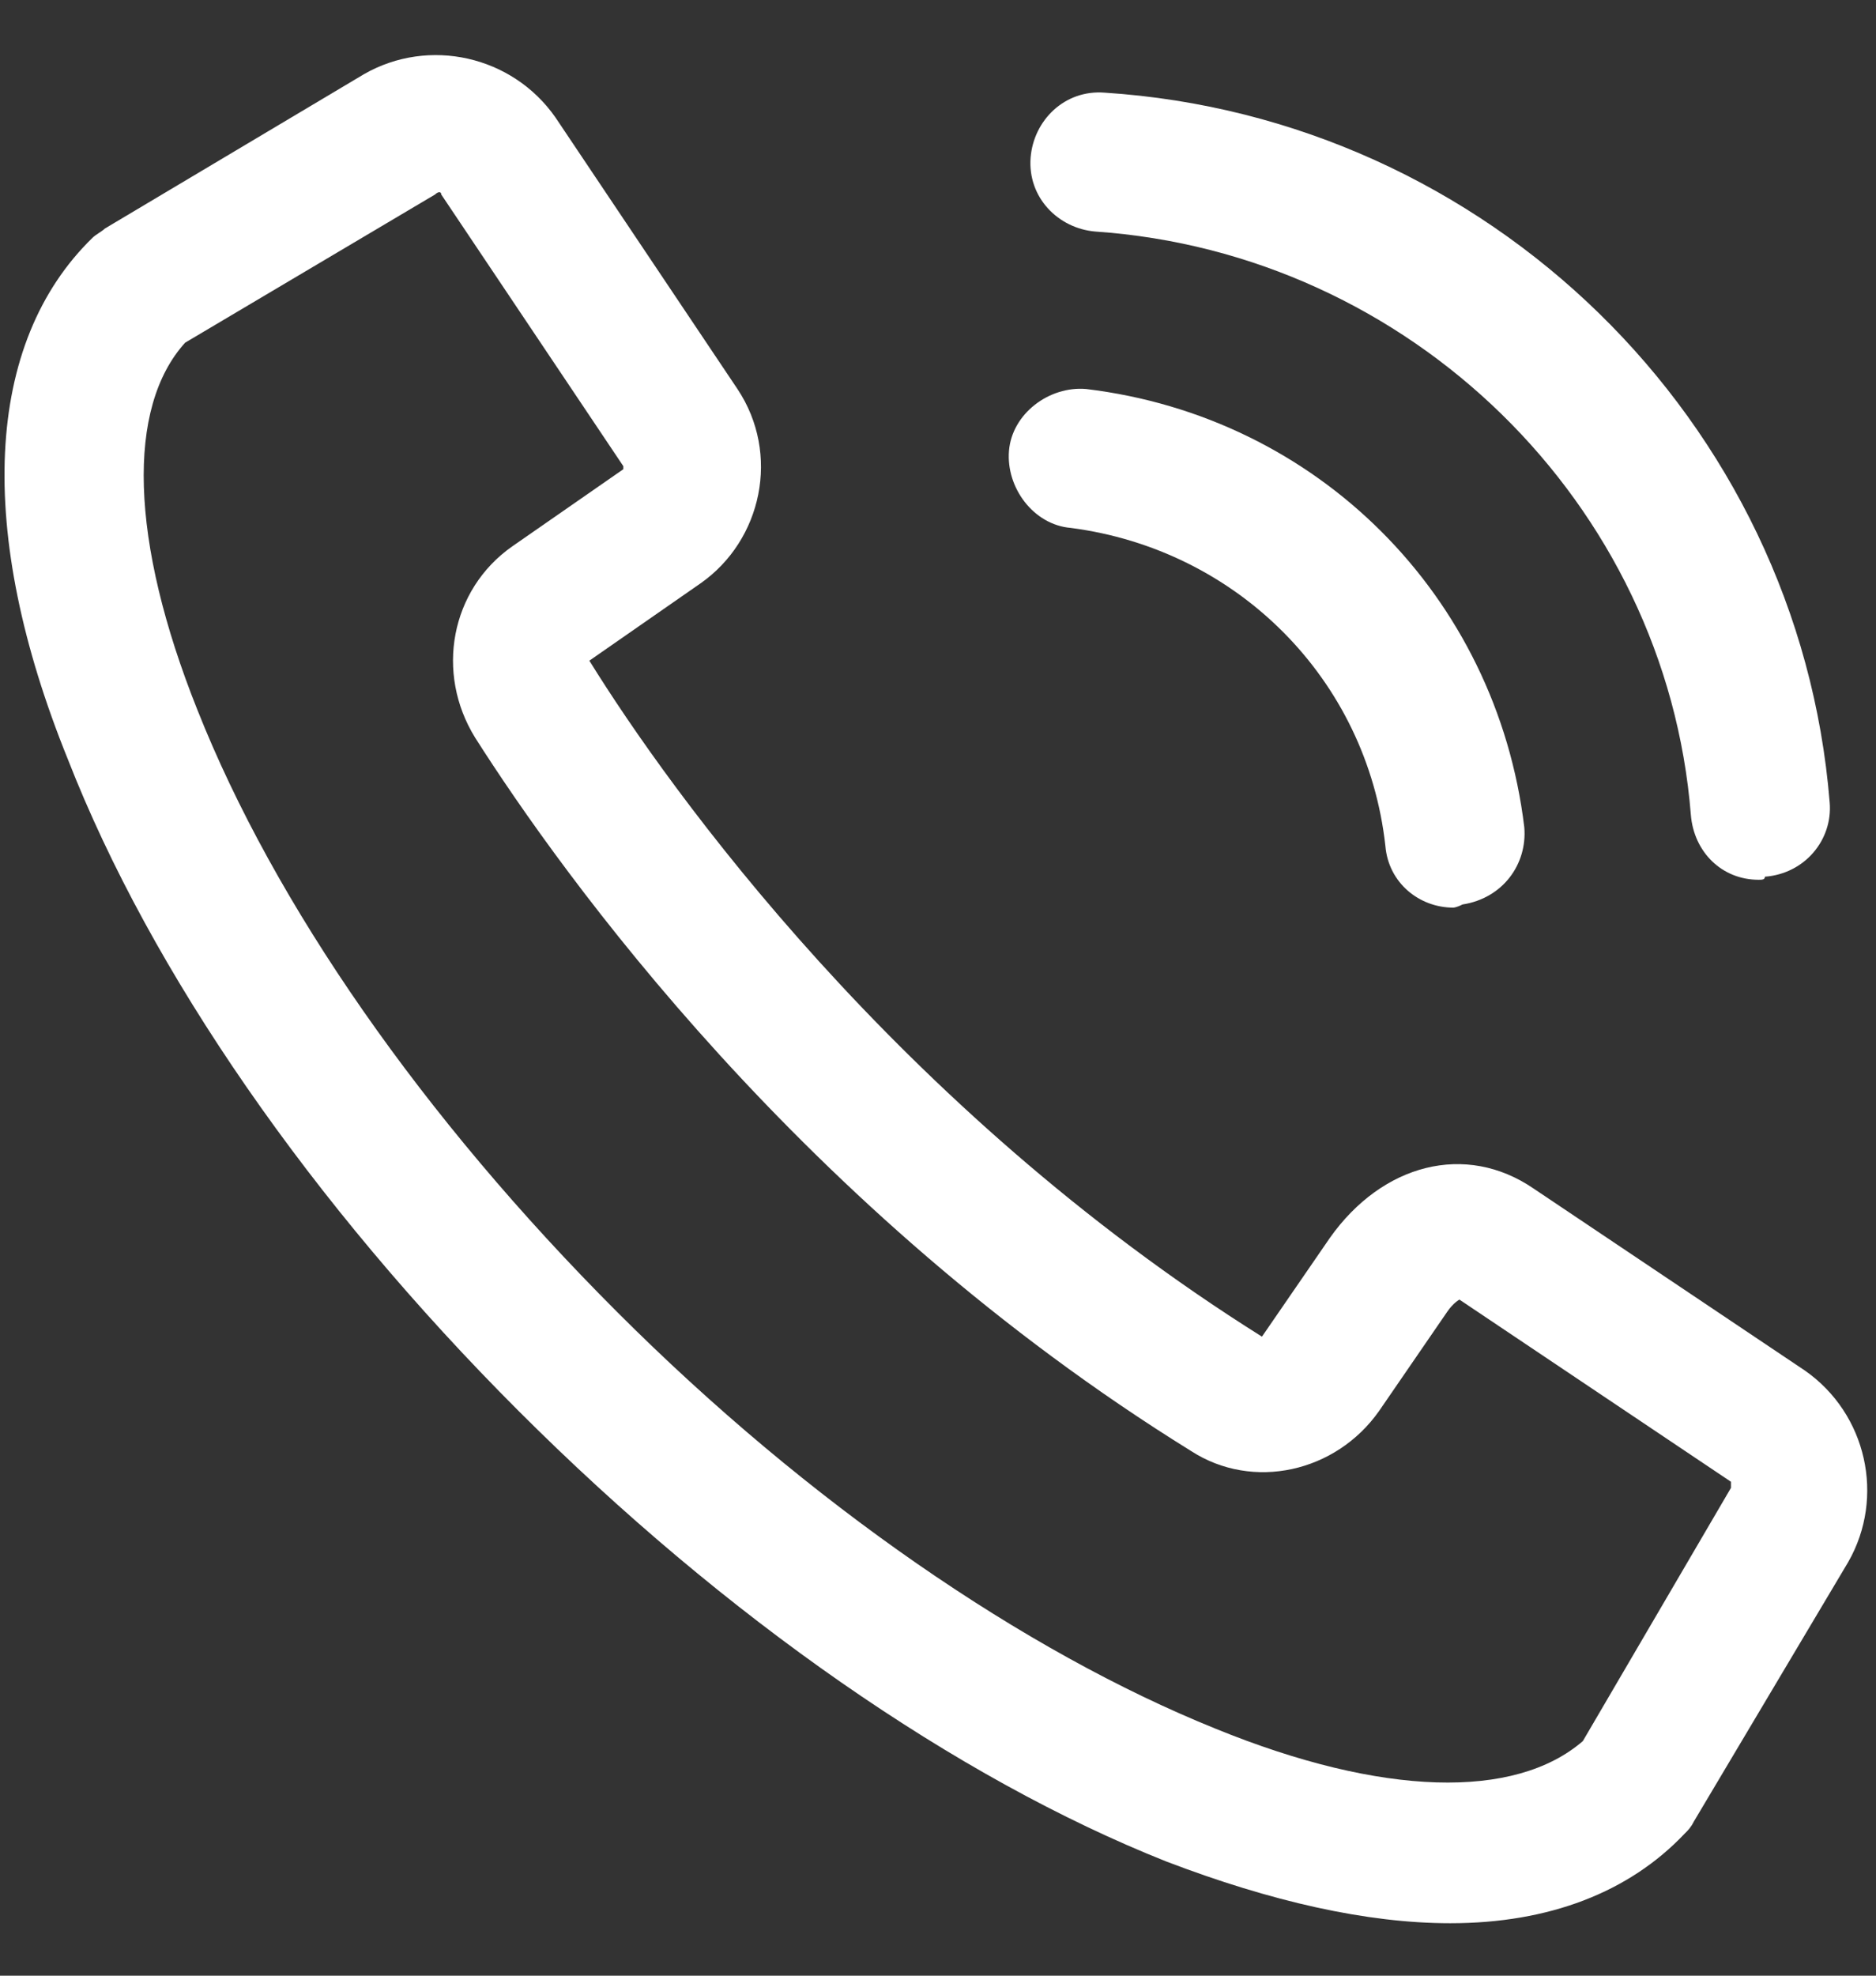 <?xml version="1.0" encoding="UTF-8"?> <svg xmlns="http://www.w3.org/2000/svg" width="19" height="20" viewBox="0 0 19 20" fill="none"><rect x="0" y="0" width="19" height="20" fill="#333333" stroke="none"/><path d="M14.688 19.469C13.844 19.469 12.875 19.25 11.812 18.844C9.688 18 7.344 16.375 5.25 14.281C3.156 12.188 1.531 9.844 0.688 7.688C-0.25 5.375 -0.156 3.469 0.938 2.406C0.969 2.375 1.031 2.344 1.063 2.313L3.688 0.75C4.344 0.375 5.188 0.563 5.625 1.188L7.469 3.938C7.906 4.594 7.719 5.469 7.094 5.906L5.969 6.688C6.781 8 9.094 11.219 12.781 13.531L13.469 12.531C14 11.781 14.844 11.562 15.531 12.031L18.281 13.875C18.906 14.312 19.094 15.156 18.719 15.812L17.156 18.438C17.125 18.5 17.094 18.531 17.062 18.562C16.5 19.156 15.688 19.469 14.688 19.469ZM1.875 3.469C1.281 4.125 1.313 5.469 2 7.188C2.781 9.156 4.281 11.312 6.25 13.281C8.188 15.219 10.375 16.719 12.312 17.5C14 18.188 15.344 18.219 16.031 17.625L17.531 15.062C17.531 15.031 17.531 15.031 17.531 15L14.781 13.156C14.781 13.156 14.719 13.188 14.656 13.281L13.969 14.281C13.531 14.906 12.688 15.094 12.062 14.688C8.125 12.25 5.688 8.844 4.813 7.469C4.406 6.813 4.563 5.969 5.188 5.531L6.313 4.75V4.719L4.469 1.969C4.469 1.938 4.438 1.938 4.406 1.969L1.875 3.469Z" fill="white"></path><path d="M17.812 8.906C17.438 8.906 17.156 8.625 17.125 8.25C16.875 5.094 14.281 2.563 11.094 2.344C10.719 2.313 10.406 2 10.438 1.594C10.469 1.219 10.781 0.906 11.188 0.938C15.062 1.188 18.219 4.25 18.531 8.125C18.562 8.5 18.281 8.844 17.875 8.875C17.875 8.906 17.844 8.906 17.812 8.906Z" fill="white"></path><path d="M14.719 9.188C14.375 9.188 14.062 8.938 14.031 8.563C13.844 6.875 12.531 5.563 10.844 5.344C10.469 5.313 10.188 4.938 10.219 4.563C10.25 4.188 10.625 3.906 11 3.938C13.344 4.219 15.156 6.031 15.438 8.375C15.469 8.75 15.219 9.094 14.812 9.156C14.75 9.188 14.719 9.188 14.719 9.188Z" fill="white"></path></svg> 